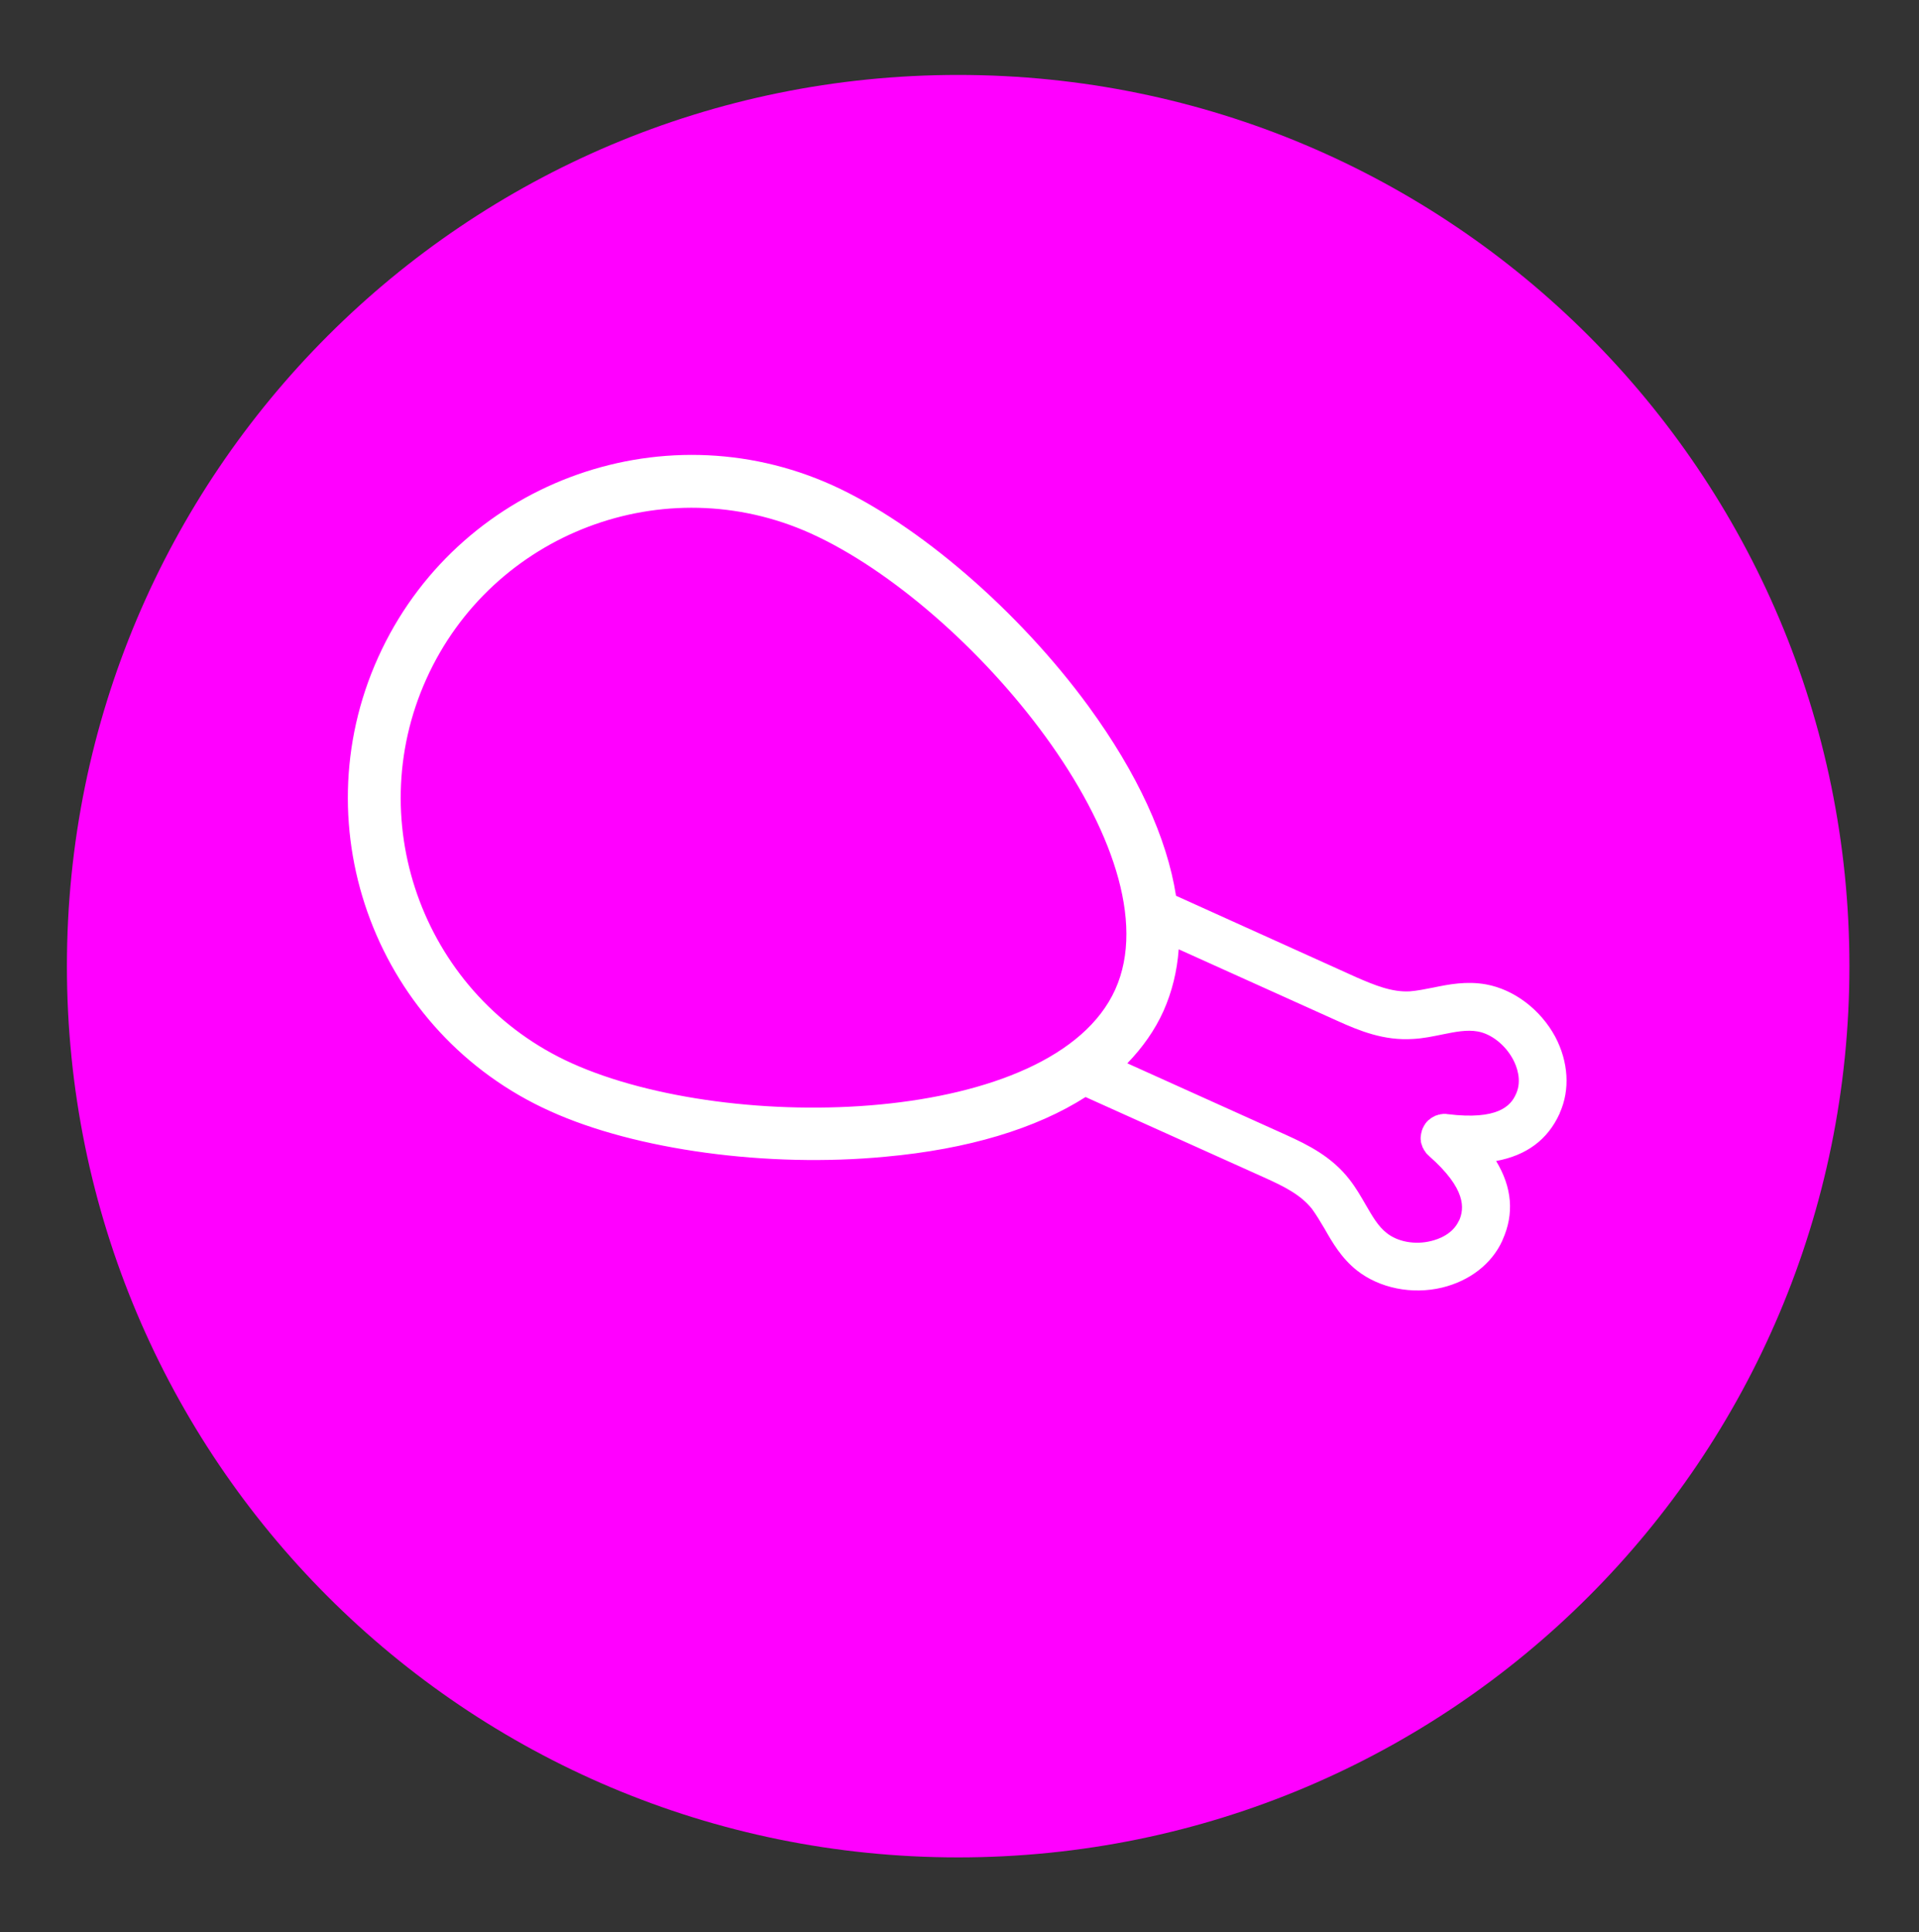 <svg version="1.2" xmlns="http://www.w3.org/2000/svg" viewBox="0 0 717 722" width="717" height="722">
	<rect x="0" y="0" width="717" height="722" fill="#333333" stroke="none"/>
	<title>128115865_eps_normal_none-ai</title>
	<style>
		.s0 { fill: #ff00ff } 
		.s1 { fill: #ffffff } 
		.s2 { fill: #e89a77 } 
		.s3 { fill: #e0b53b } 
	</style>
	<g id="_Artboards_">
		<path id="&lt;Path&gt; copy" class="s0" d="m358 694c-184.1 0-333-148.9-333-333 0-184.1 148.9-333 333-333 184.1 0 333 148.9 333 333 0 184.1-148.9 333-333 333z"/>
		<path id="&lt;Compound Path&gt;" fill-rule="evenodd" class="s1" d="m311 181.3c32 14.5 69.6 46.9 95.7 82.6 18.3 25.1 29.3 49.1 32.7 70.8l67.5 30.5c6.7 2.9 13.2 5.6 19.9 5.2 2.7-0.2 5.6-0.8 8.7-1.4 5.8-1.2 12.4-2.5 19.7-1.2 10.5 1.9 20.4 9.4 25.9 19.6 4.9 9.3 5.6 19.7 1.7 28.4q0 0.2-0.1 0.3c-4.4 9.7-12.3 15.6-23.7 17.7 6 9.9 6.8 19.8 2.4 29.5q0 0.1-0.1 0.3c-4 8.7-12.2 15-22.5 17.5-11.3 2.7-23.4 0.2-31.8-6.4-5.8-4.6-9.2-10.5-12.1-15.6-1.6-2.7-3.1-5.2-4.7-7.4-4.2-5.3-10.5-8.4-17.1-11.4l-67.5-30.4c-18.5 11.8-43.9 19.5-74.8 22.3-44 4.2-93.2-2.5-125.2-17-64.5-29-93.4-105.2-64.3-169.6 29.1-64.5 105.2-93.4 169.7-64.3zm228 205.2c-3.5 0.7-7.1 1.5-11.1 1.7-10.8 0.7-19.9-3-28.3-6.8l-59.2-26.7c-0.6 8.2-2.5 15.9-5.7 23.1-3.2 7.1-7.8 13.6-13.5 19.5l59.2 26.7c8.4 3.8 17.2 8.2 23.8 16.7 2.5 3.2 4.3 6.4 6.1 9.5 2.5 4.3 4.6 8 7.8 10.5 4.1 3.3 10.6 4.5 16.6 3 2.9-0.7 8.1-2.6 10.4-7.6q0 0 0.1-0.1c1.9-4.4 2.8-11.7-11.3-24.1q0 0 0-0.1-0.1 0-0.1 0-0.3-0.3-0.6-0.6-0.1-0.1-0.3-0.3-0.1-0.2-0.2-0.3-0.2-0.2-0.3-0.5-0.1-0.1-0.2-0.2-0.2-0.3-0.3-0.5-0.1-0.2-0.1-0.3-0.2-0.2-0.3-0.5 0-0.1-0.1-0.3-0.1-0.2-0.1-0.4-0.1-0.2-0.2-0.4 0-0.2-0.1-0.4 0-0.2-0.1-0.5 0-0.2 0-0.4 0-0.2-0.1-0.4 0-0.3 0-0.5 0-0.2 0-0.4 0.1-1.3 0.5-2.6 0-0.1 0.1-0.2 0.1-0.3 0.2-0.6 0.1-0.2 0.2-0.3 0.1-0.3 0.2-0.5 0.1-0.2 0.3-0.4 0.1-0.2 0.2-0.4 0.2-0.3 0.5-0.6 0 0 0-0.1 0.2-0.1 0.3-0.2 0.2-0.2 0.3-0.4 0.3-0.2 0.5-0.3 0.1-0.1 0.2-0.2 0.2-0.2 0.5-0.4 0.1 0 0.2-0.1 0.3-0.2 0.5-0.3 0.1-0.1 0.3-0.1 0.2-0.2 0.4-0.3 0.2 0 0.4-0.1 0.2-0.1 0.4-0.1 0.2-0.1 0.4-0.2 0.2 0 0.4 0 0.2-0.1 0.5-0.2 0.1 0 0.3 0 0.3 0 0.5-0.1 0.2 0 0.4 0 0.3 0 0.5 0 0.4 0 0.8 0.1h0.1q0 0 0 0c18.7 2.3 23.6-3.1 25.5-7.5q0.1-0.1 0.1-0.2c2.2-5 0.2-10.2-1.2-12.8-2.9-5.4-8.1-9.5-13.2-10.4-4-0.7-8.2 0.1-13.1 1.1zm-236.1-187.2c-54.6-24.6-119-0.2-143.6 54.4-24.6 54.5-0.2 119 54.4 143.6 59.6 26.8 180 23.4 203-27.6 23-51.1-54.2-143.5-113.8-170.4z"/>
	</g>
	<g id="Layer 1">
		<g id="&lt;Group&gt;">
			<g id="&lt;Group&gt;">
			</g>
			<g id="&lt;Group&gt;">
			</g>
		</g>
		<g id="&lt;Group&gt;">
			<g id="&lt;Group&gt;">
			</g>
			<g id="&lt;Group&gt;">
			</g>
		</g>
		<g id="&lt;Group&gt;">
			<g id="&lt;Group&gt;">
			</g>
		</g>
		<g id="&lt;Group&gt;">
			<g id="&lt;Group&gt;">
			</g>
			<g id="&lt;Group&gt;">
			</g>
		</g>
		<g id="&lt;Group&gt;">
			<g id="&lt;Group&gt;">
			</g>
			<g id="&lt;Group&gt;">
			</g>
		</g>
		<g id="&lt;Group&gt;">
			<g id="&lt;Group&gt;">
				<path id="&lt;Compound Path&gt;" class="s2" d="m345.5 792.7c1.1 0.7 2.8 1.3 4.5 1.3 2.2 0.1 3.4-0.9 3.5-2.4 0-1.3-0.9-2.1-3.2-3-3.1-1.2-5-2.8-4.9-5.4 0.1-3 2.7-5.2 6.7-5 2 0 3.5 0.5 4.5 1l-0.9 2.6c-0.7-0.3-2-0.9-3.7-0.9-2.2-0.1-3.2 1-3.2 2 0 1.4 1 2.1 3.5 3.1 3.2 1.3 4.7 2.9 4.7 5.5-0.1 2.9-2.5 5.4-7.3 5.2-2 0-4-0.7-5-1.3z"/>
				<path id="&lt;Compound Path&gt;" class="s2" d="m374.6 794.9c-0.8 0.4-2.5 1-4.7 1.2-6 0.5-9.9-2.8-10.3-8.3-0.5-5.9 3.4-9.8 9.1-10.3 2.3-0.2 3.9 0.1 4.6 0.4l-0.5 2.7c-0.9-0.3-2.2-0.5-3.7-0.4-3.8 0.3-6.3 2.9-6 7.2 0.4 3.9 3 6.3 7.1 5.9 1.4-0.1 2.8-0.5 3.6-1z"/>
			</g>
		</g>
		<g id="&lt;Group&gt;">
			<g id="&lt;Group&gt;">
			</g>
			<g id="&lt;Group&gt;">
			</g>
		</g>
		<g id="&lt;Group&gt;">
			<g id="&lt;Group&gt;">
				<path id="&lt;Path&gt;" class="s1" d="m371.1 1004.6c-0.2 0-0.4-0.1-1.3-1.2-1-1.4-2.7-3.6-6-3.6-3.3 0-5.1 2.2-6.1 3.6-0.8 1.1-1 1.2-1.3 1.2-0.2 0-0.4-0.1-1.2-1.2-1.1-1.4-2.8-3.6-6.1-3.6-3.3 0-5 2.2-6 3.6-0.9 1.1-1.1 1.2-1.3 1.2-0.3 0-0.4-0.1-1.3-1.2-1-1.4-2.7-3.6-6.1-3.6-3.3 0-5 2.2-6 3.6-0.9 1.1-1 1.2-1.3 1.2-0.3 0-0.4-0.1-1.3-1.2-1-1.4-2.7-3.6-6-3.6-3.4 0-5.1 2.2-6.1 3.6-0.9 1.1-1 1.2-1.3 1.2-1.6 0-3 1.3-3 3 0 1.7 1.4 3 3 3 3.3 0 5-2.2 6.1-3.6 0.8-1.1 1-1.2 1.3-1.2 0.2 0 0.4 0.1 1.2 1.2 1.1 1.4 2.8 3.6 6.1 3.6 3.3 0 5-2.2 6.1-3.6 0.8-1.1 1-1.2 1.2-1.2 0.3 0 0.5 0.1 1.3 1.2 1 1.4 2.8 3.6 6.1 3.6 3.3 0 5-2.2 6-3.6 0.9-1.1 1.1-1.2 1.3-1.2 0.3 0 0.4 0.1 1.3 1.2 1 1.4 2.7 3.6 6 3.6 3.4 0 5.1-2.2 6.1-3.6 0.9-1.1 1-1.2 1.3-1.2 0.2 0 0.4 0.1 1.3 1.2 1 1.4 2.7 3.6 6 3.6 1.7 0 3-1.3 3-3 0-1.7-1.3-3-3-3z"/>
			</g>
			<g id="&lt;Group&gt;">
				<path id="&lt;Compound Path&gt;" class="s3" d="m281.4 1061.9c1.2-2 2.8-4.3 4.2-6.3v-0.1c-1.8 1.5-3.9 3-5.9 4.4l-6.7 4.7-2.2-1.5 2.5-7.7c0.7-2.3 1.6-4.7 2.6-6.8h-0.1c-1.4 1.8-3.2 4.1-4.8 6l-4.5 5.7-2.6-1.9 11.5-13.9 3.7 2.6-2.3 7.3c-0.7 2.1-1.4 4.2-2.2 6.1 1.6-1.3 3.4-2.7 5.2-4l6.3-4.4 3.6 2.6-9.6 15.3-2.7-1.9z"/>
				<path id="&lt;Compound Path&gt;" class="s3" d="m295.9 1058l-4.7 9.4c-1.6 3.2-0.9 5.3 1.1 6.3 2.2 1.2 4.3 0.3 5.9-2.8l4.7-9.4 3 1.5-4.6 9.2c-2.5 5-6.2 5.9-10.2 3.9-3.9-2-5.4-5.3-2.8-10.4l4.6-9.2z"/>
				<path id="&lt;Compound Path&gt;" class="s3" d="m304 1077.7c0.9 1 2.3 2 3.9 2.6 2.1 0.7 3.5 0.2 4-1.2 0.5-1.3-0.1-2.3-2.1-3.9-2.6-2-3.9-4.2-3-6.6 0.9-2.8 4.1-4.1 7.9-2.7 1.9 0.6 3.2 1.5 3.9 2.3l-1.6 2.2c-0.5-0.5-1.6-1.4-3.3-2-2-0.7-3.3 0-3.6 1-0.5 1.3 0.4 2.3 2.4 4 2.7 2.2 3.6 4.2 2.8 6.6-1 2.8-4 4.4-8.5 2.8-1.9-0.6-3.6-1.9-4.4-2.7z"/>
				<path id="&lt;Compound Path&gt;" class="s3" d="m324.8 1072l-5.2-1.2 0.6-2.7 13.8 3.2-0.6 2.6-5.3-1.2-3.4 14.9-3.3-0.7z"/>
				<path id="&lt;Compound Path&gt;" fill-rule="evenodd" class="s3" d="m335.8 1084.4l-2.2 4.9-3.5-0.4 8-17.2 4.4 0.5 3.9 18.6-3.6-0.4-1.1-5.3zm5.6-1.8l-1-4.6c-0.2-1.1-0.4-2.4-0.5-3.4h-0.1c-0.4 1-0.8 2.2-1.2 3.2l-2 4.2z"/>
				<path id="&lt;Compound Path&gt;" fill-rule="evenodd" class="s3" d="m350.3 1073.2c1.3-0.3 3.2-0.5 5.1-0.5 2.7 0 4.5 0.4 5.8 1.4 1 0.8 1.7 2 1.7 3.6 0 2.3-1.6 3.9-3.3 4.5v0.1c1.3 0.5 2.1 1.7 2.6 3.4 0.7 2.3 1.2 4.4 1.6 5l-3.5 0.1c-0.3-0.5-0.8-2-1.4-4.2-0.5-2.4-1.4-3.1-3.4-3.1h-1.7l0.2 7.4-3.4 0.1zm3.5 7.9l2-0.1c2.3 0 3.7-1.2 3.7-3 0-2-1.5-2.9-3.7-2.8-1.1 0-1.8 0.1-2.1 0.2z"/>
				<path id="&lt;Compound Path&gt;" fill-rule="evenodd" class="s3" d="m365.4 1072.9c1.5-0.4 3.3-0.8 5.3-1.1 3.5-0.5 6-0.2 7.8 1 2 1.1 3.4 3.1 3.8 6.1 0.5 3.2-0.3 5.7-1.8 7.5-1.6 1.9-4.5 3.1-8.1 3.6-1.9 0.3-3.4 0.4-4.5 0.4zm5.5 14.7c0.4 0 1.2-0.1 1.8-0.2 4.4-0.6 6.7-3.3 6.1-7.8-0.6-4-3.2-5.9-7.5-5.3q-1.6 0.3-2.2 0.5z"/>
				<path id="&lt;Compound Path&gt;" fill-rule="evenodd" class="s3" d="m401.4 1064.4c1.1-0.7 2.8-1.7 4.6-2.5 2.4-1.1 4.2-1.5 5.8-1.1 1.3 0.4 2.3 1.3 3 2.7 0.9 2.1 0.1 4.2-1.2 5.5 1.4-0.1 2.7 0.7 3.8 2.1 1.5 1.8 2.8 3.5 3.4 4l-3.2 1.5c-0.5-0.4-1.5-1.6-2.9-3.4-1.4-1.9-2.6-2.2-4.3-1.5l-1.6 0.7 3.1 6.8-3.1 1.4zm6.4 5.8l1.8-0.8c2.1-1 2.9-2.6 2.2-4.3-0.8-1.8-2.5-2-4.5-1.1-1 0.5-1.6 0.8-1.9 1z"/>
				<path id="&lt;Compound Path&gt;" class="s3" d="m429 1060.9l-6 3.7 2.7 4.5 6.8-4 1.3 2.3-9.6 5.8-9.3-15.5 9.3-5.6 1.4 2.3-6.4 3.9 2.4 4 6-3.7z"/>
				<path id="&lt;Compound Path&gt;" class="s3" d="m440.9 1052.2l-5.6 4.2 3.2 4.2 6.3-4.7 1.6 2.1-8.9 6.8-10.9-14.3 8.6-6.6 1.6 2.2-5.9 4.5 2.8 3.7 5.6-4.3z"/>
			</g>
		</g>
	</g>
</svg>